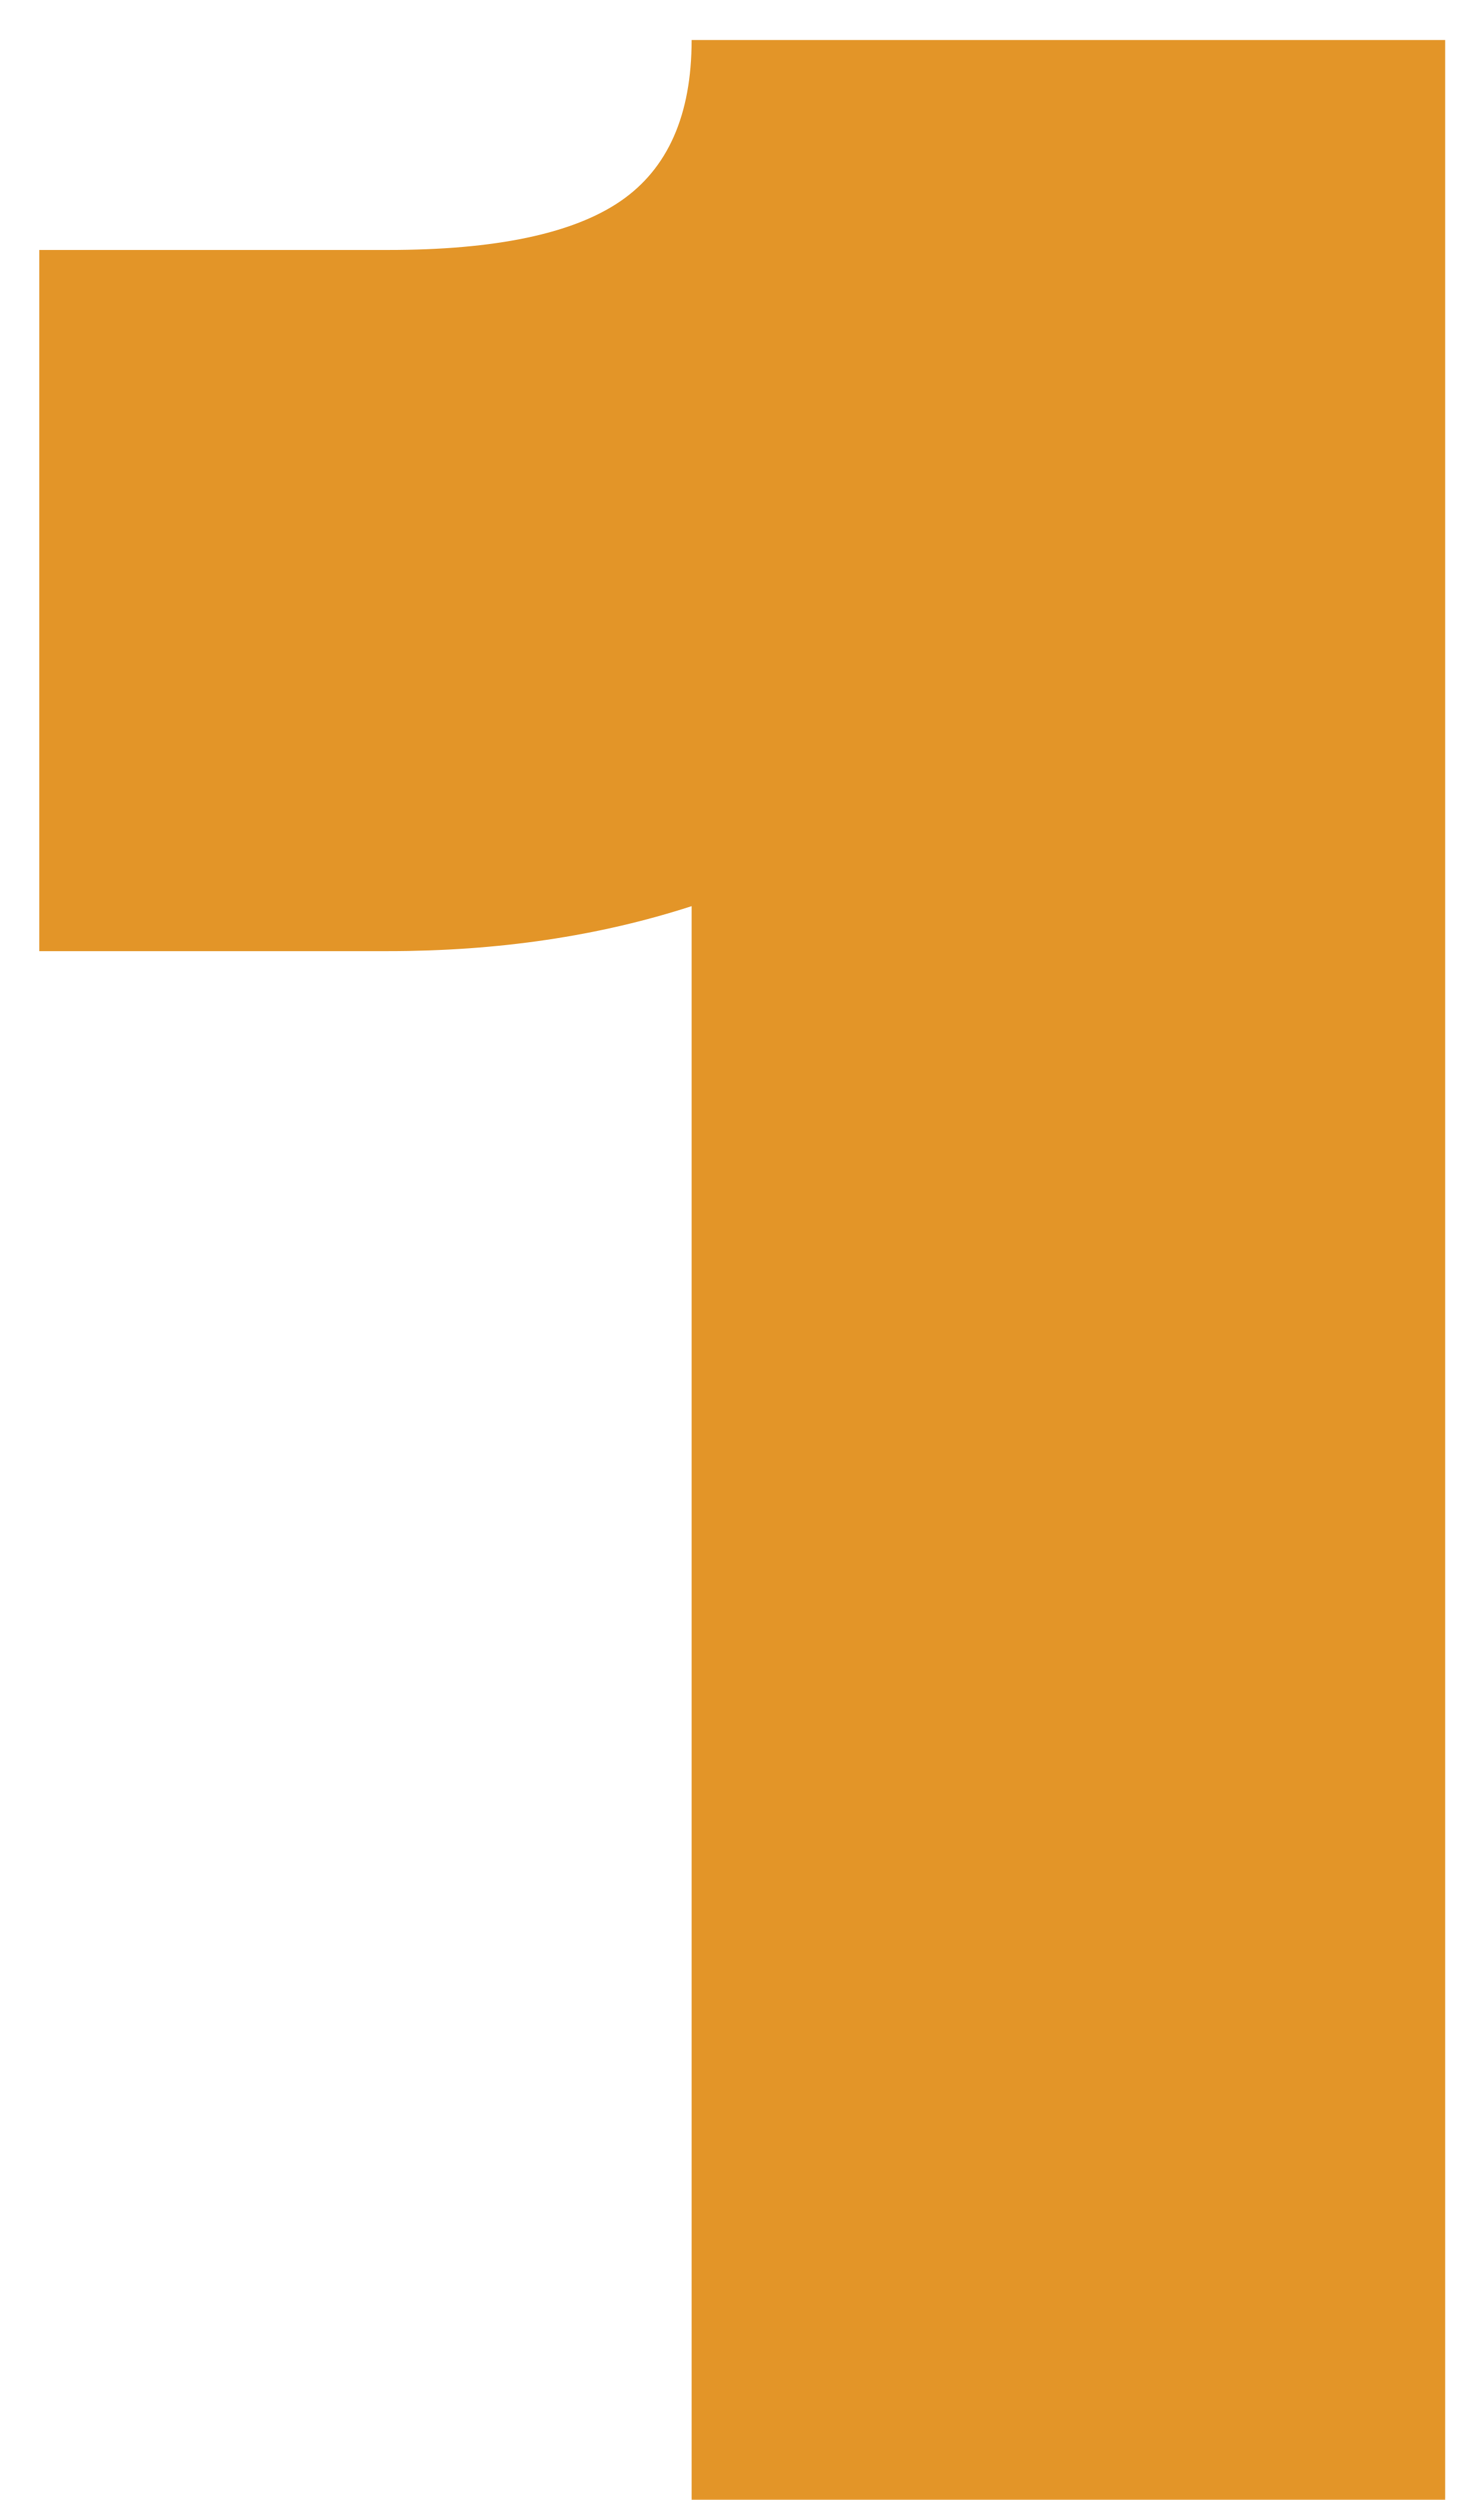 <?xml version="1.0" encoding="UTF-8"?> <svg xmlns="http://www.w3.org/2000/svg" width="19" height="32" viewBox="0 0 19 32" fill="none"> <path d="M18.503 32H8.855V11.6C7.671 11.984 6.375 12.176 4.967 12.176H0.503V3.2H4.967C6.343 3.2 7.335 2.992 7.943 2.576C8.551 2.16 8.855 1.472 8.855 0.512H18.503V32Z" fill="#E39528"></path> </svg> 
